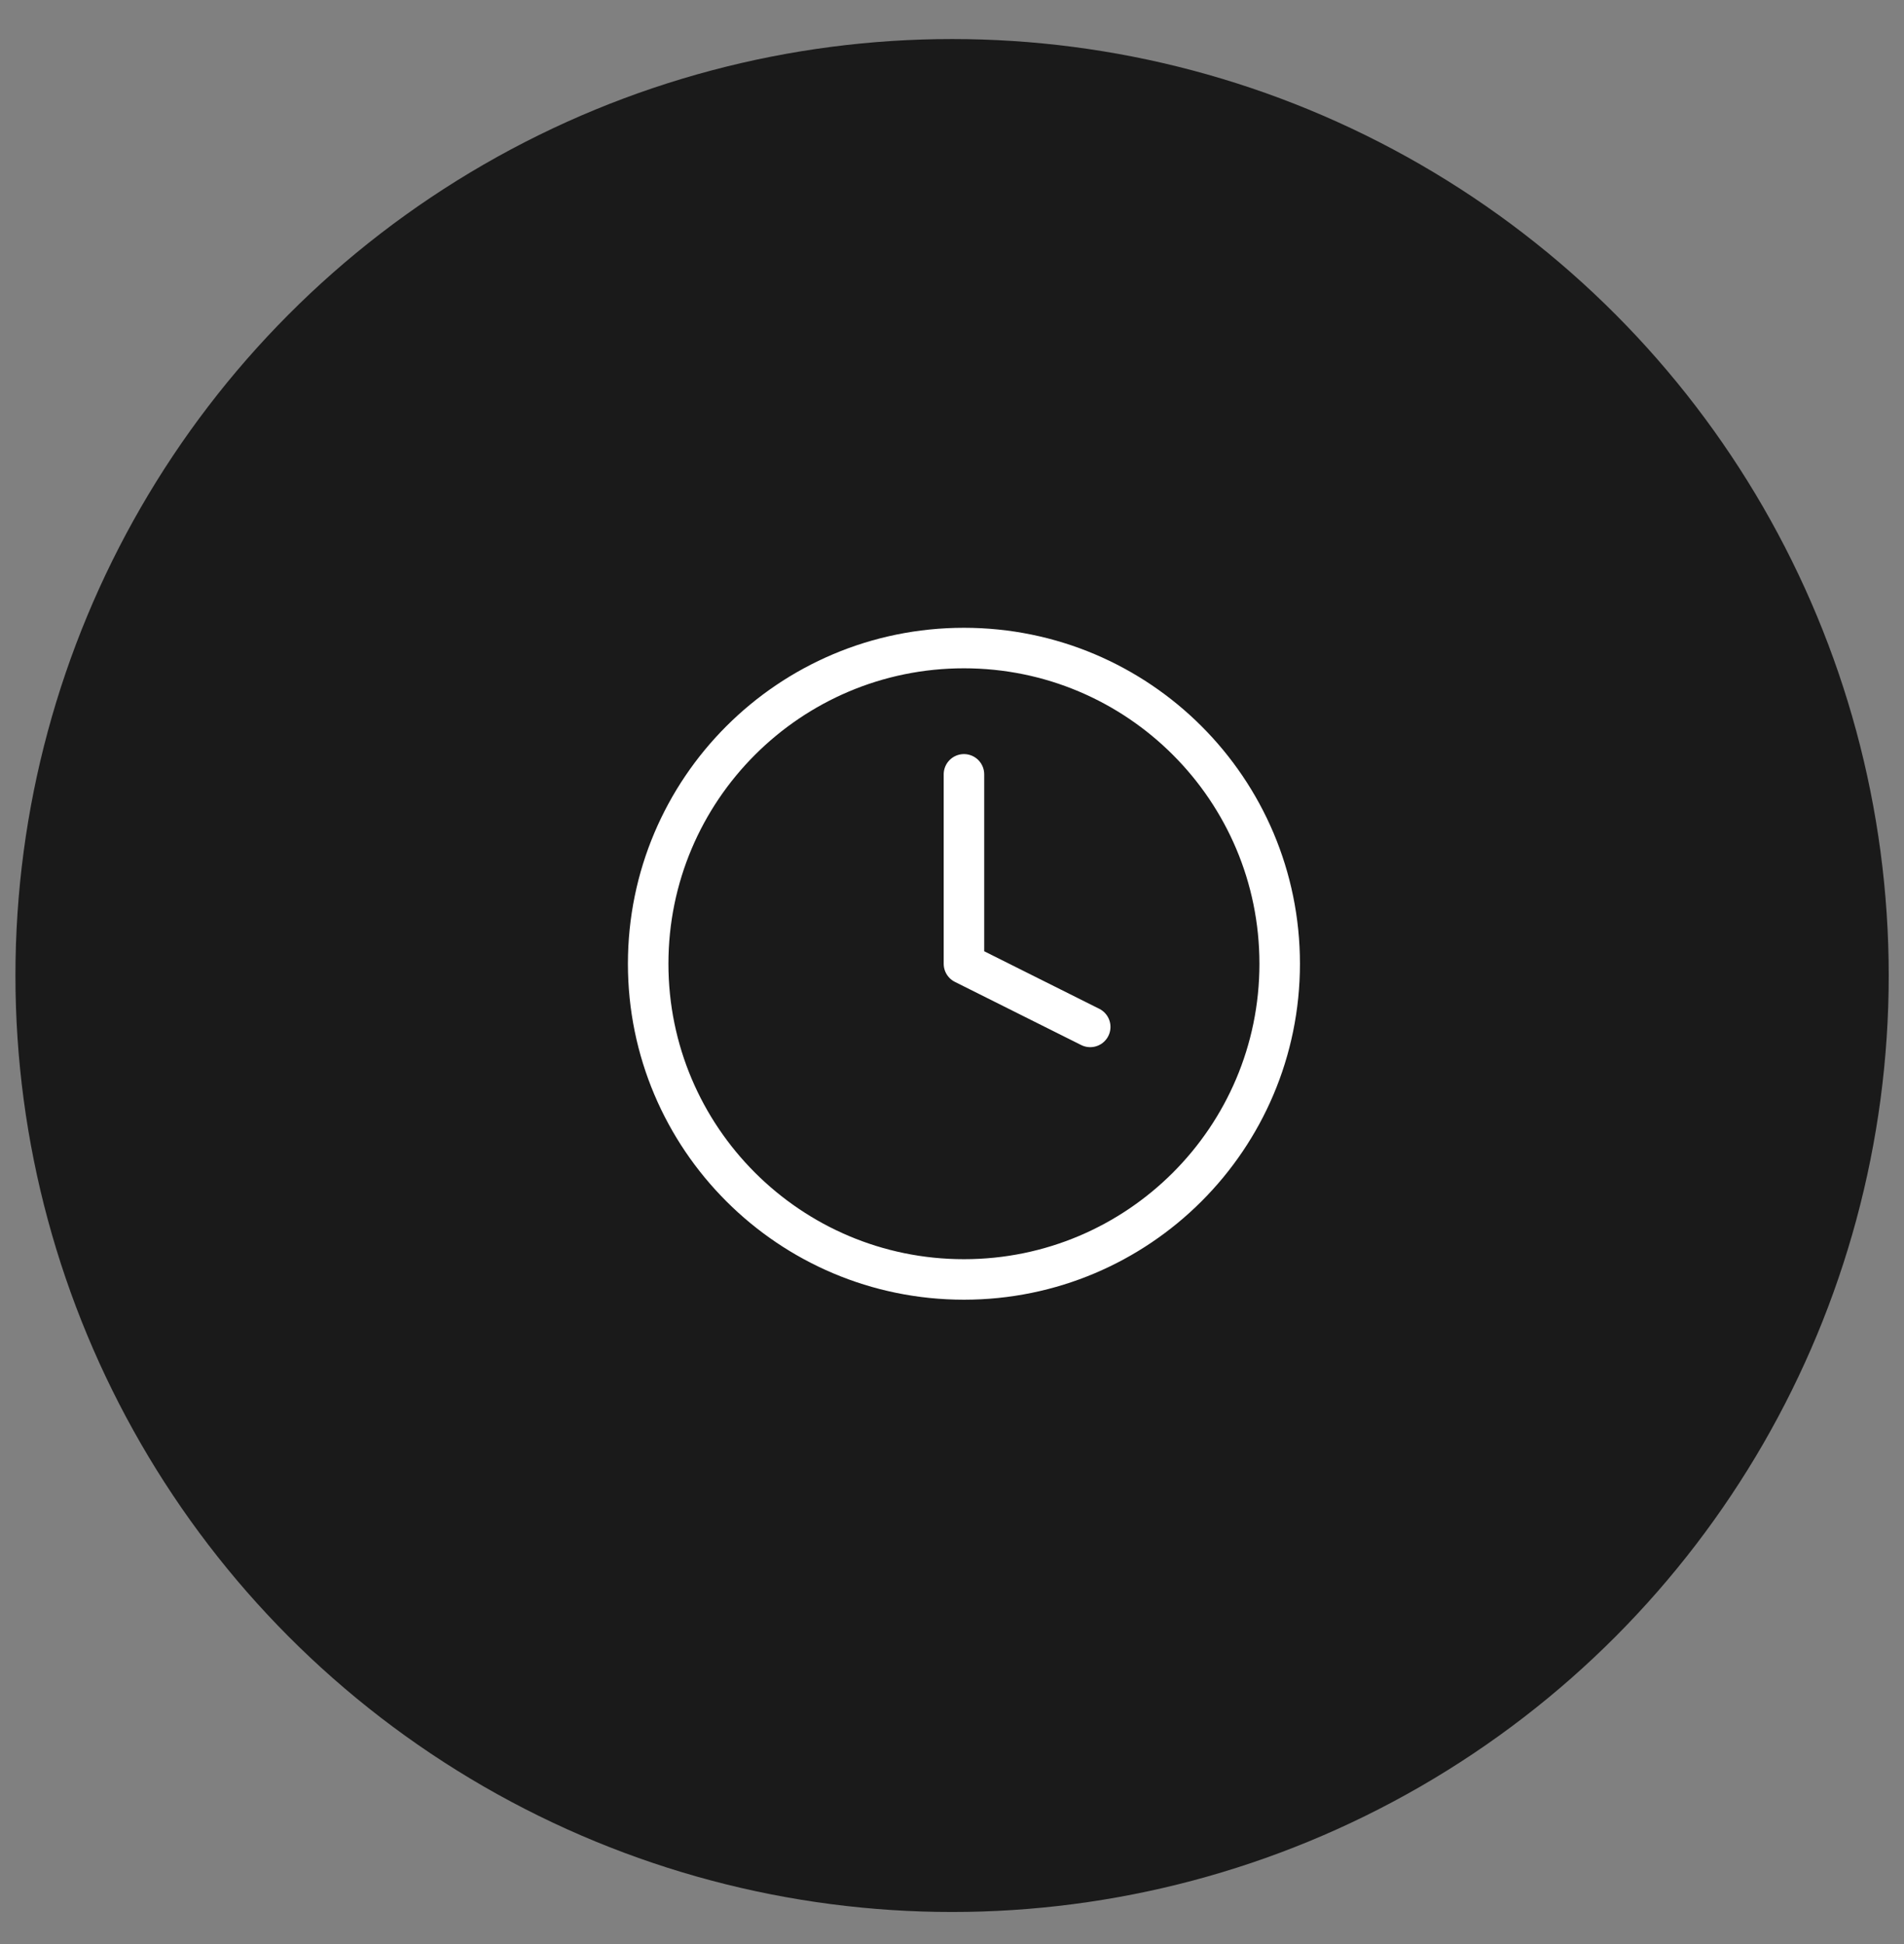 <svg width="47" height="48" viewBox="0 0 47 48" fill="none" xmlns="http://www.w3.org/2000/svg">
<rect x="0" y="0" width="47" height="48" fill="#808080" stroke="none"/>
<circle cx="23.502" cy="24.085" r="23.121" fill="#1A1A1A"/>
<path d="M23.795 31.589C28.099 31.589 31.589 28.099 31.589 23.795C31.589 19.49 28.099 16 23.795 16C19.49 16 16 19.49 16 23.795C16 28.099 19.49 31.589 23.795 31.589Z" fill="#1A1A1A"/>
<path d="M23.795 19.118V23.795L26.912 25.354" fill="#1A1A1A"/>
<path d="M23.795 19.118V23.795L26.912 25.354M31.589 23.795C31.589 28.099 28.099 31.589 23.795 31.589C19.49 31.589 16 28.099 16 23.795C16 19.49 19.49 16 23.795 16C28.099 16 31.589 19.49 31.589 23.795Z" stroke="white" stroke-linecap="round" stroke-linejoin="round"/>
</svg>
